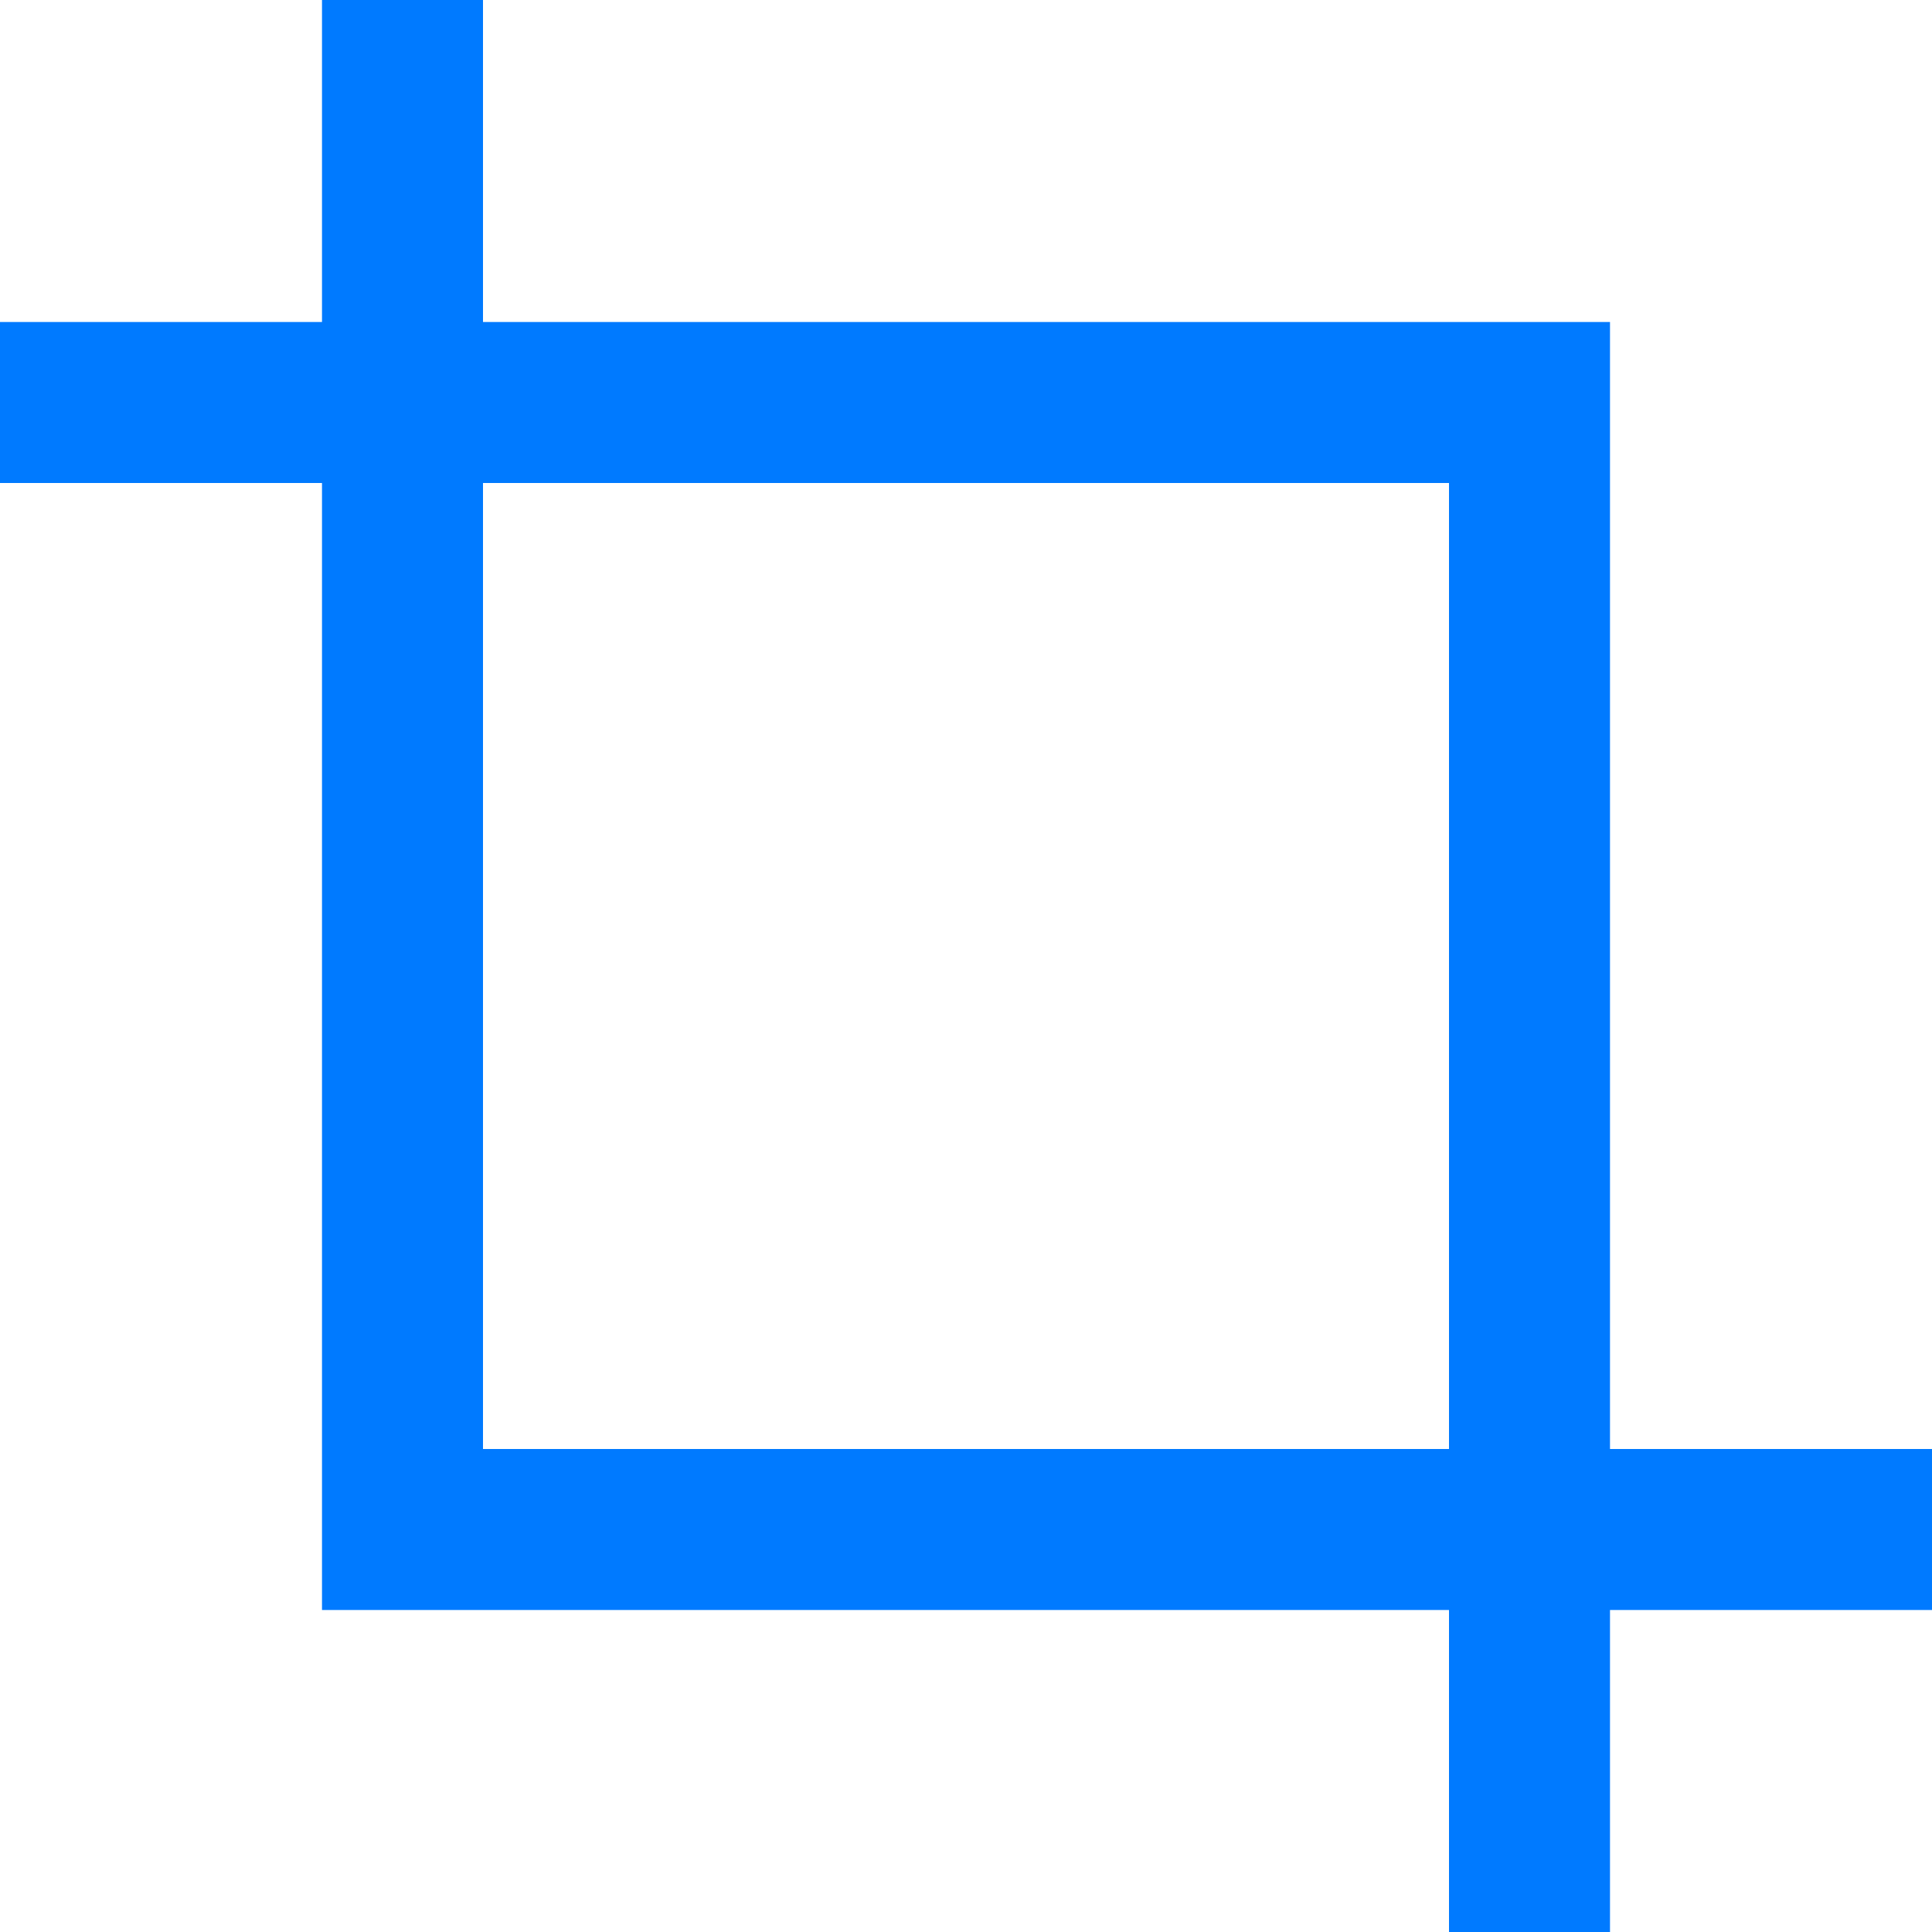 <svg width="18" height="18" viewBox="0 0 18 18" fill="none" xmlns="http://www.w3.org/2000/svg">
<path d="M3 15H18V13.5H4.5V0H3V15Z" fill="#007AFF"/>
<path d="M15 3H0V4.5H13.5V18H15V3Z" fill="#007AFF"/>
</svg>
